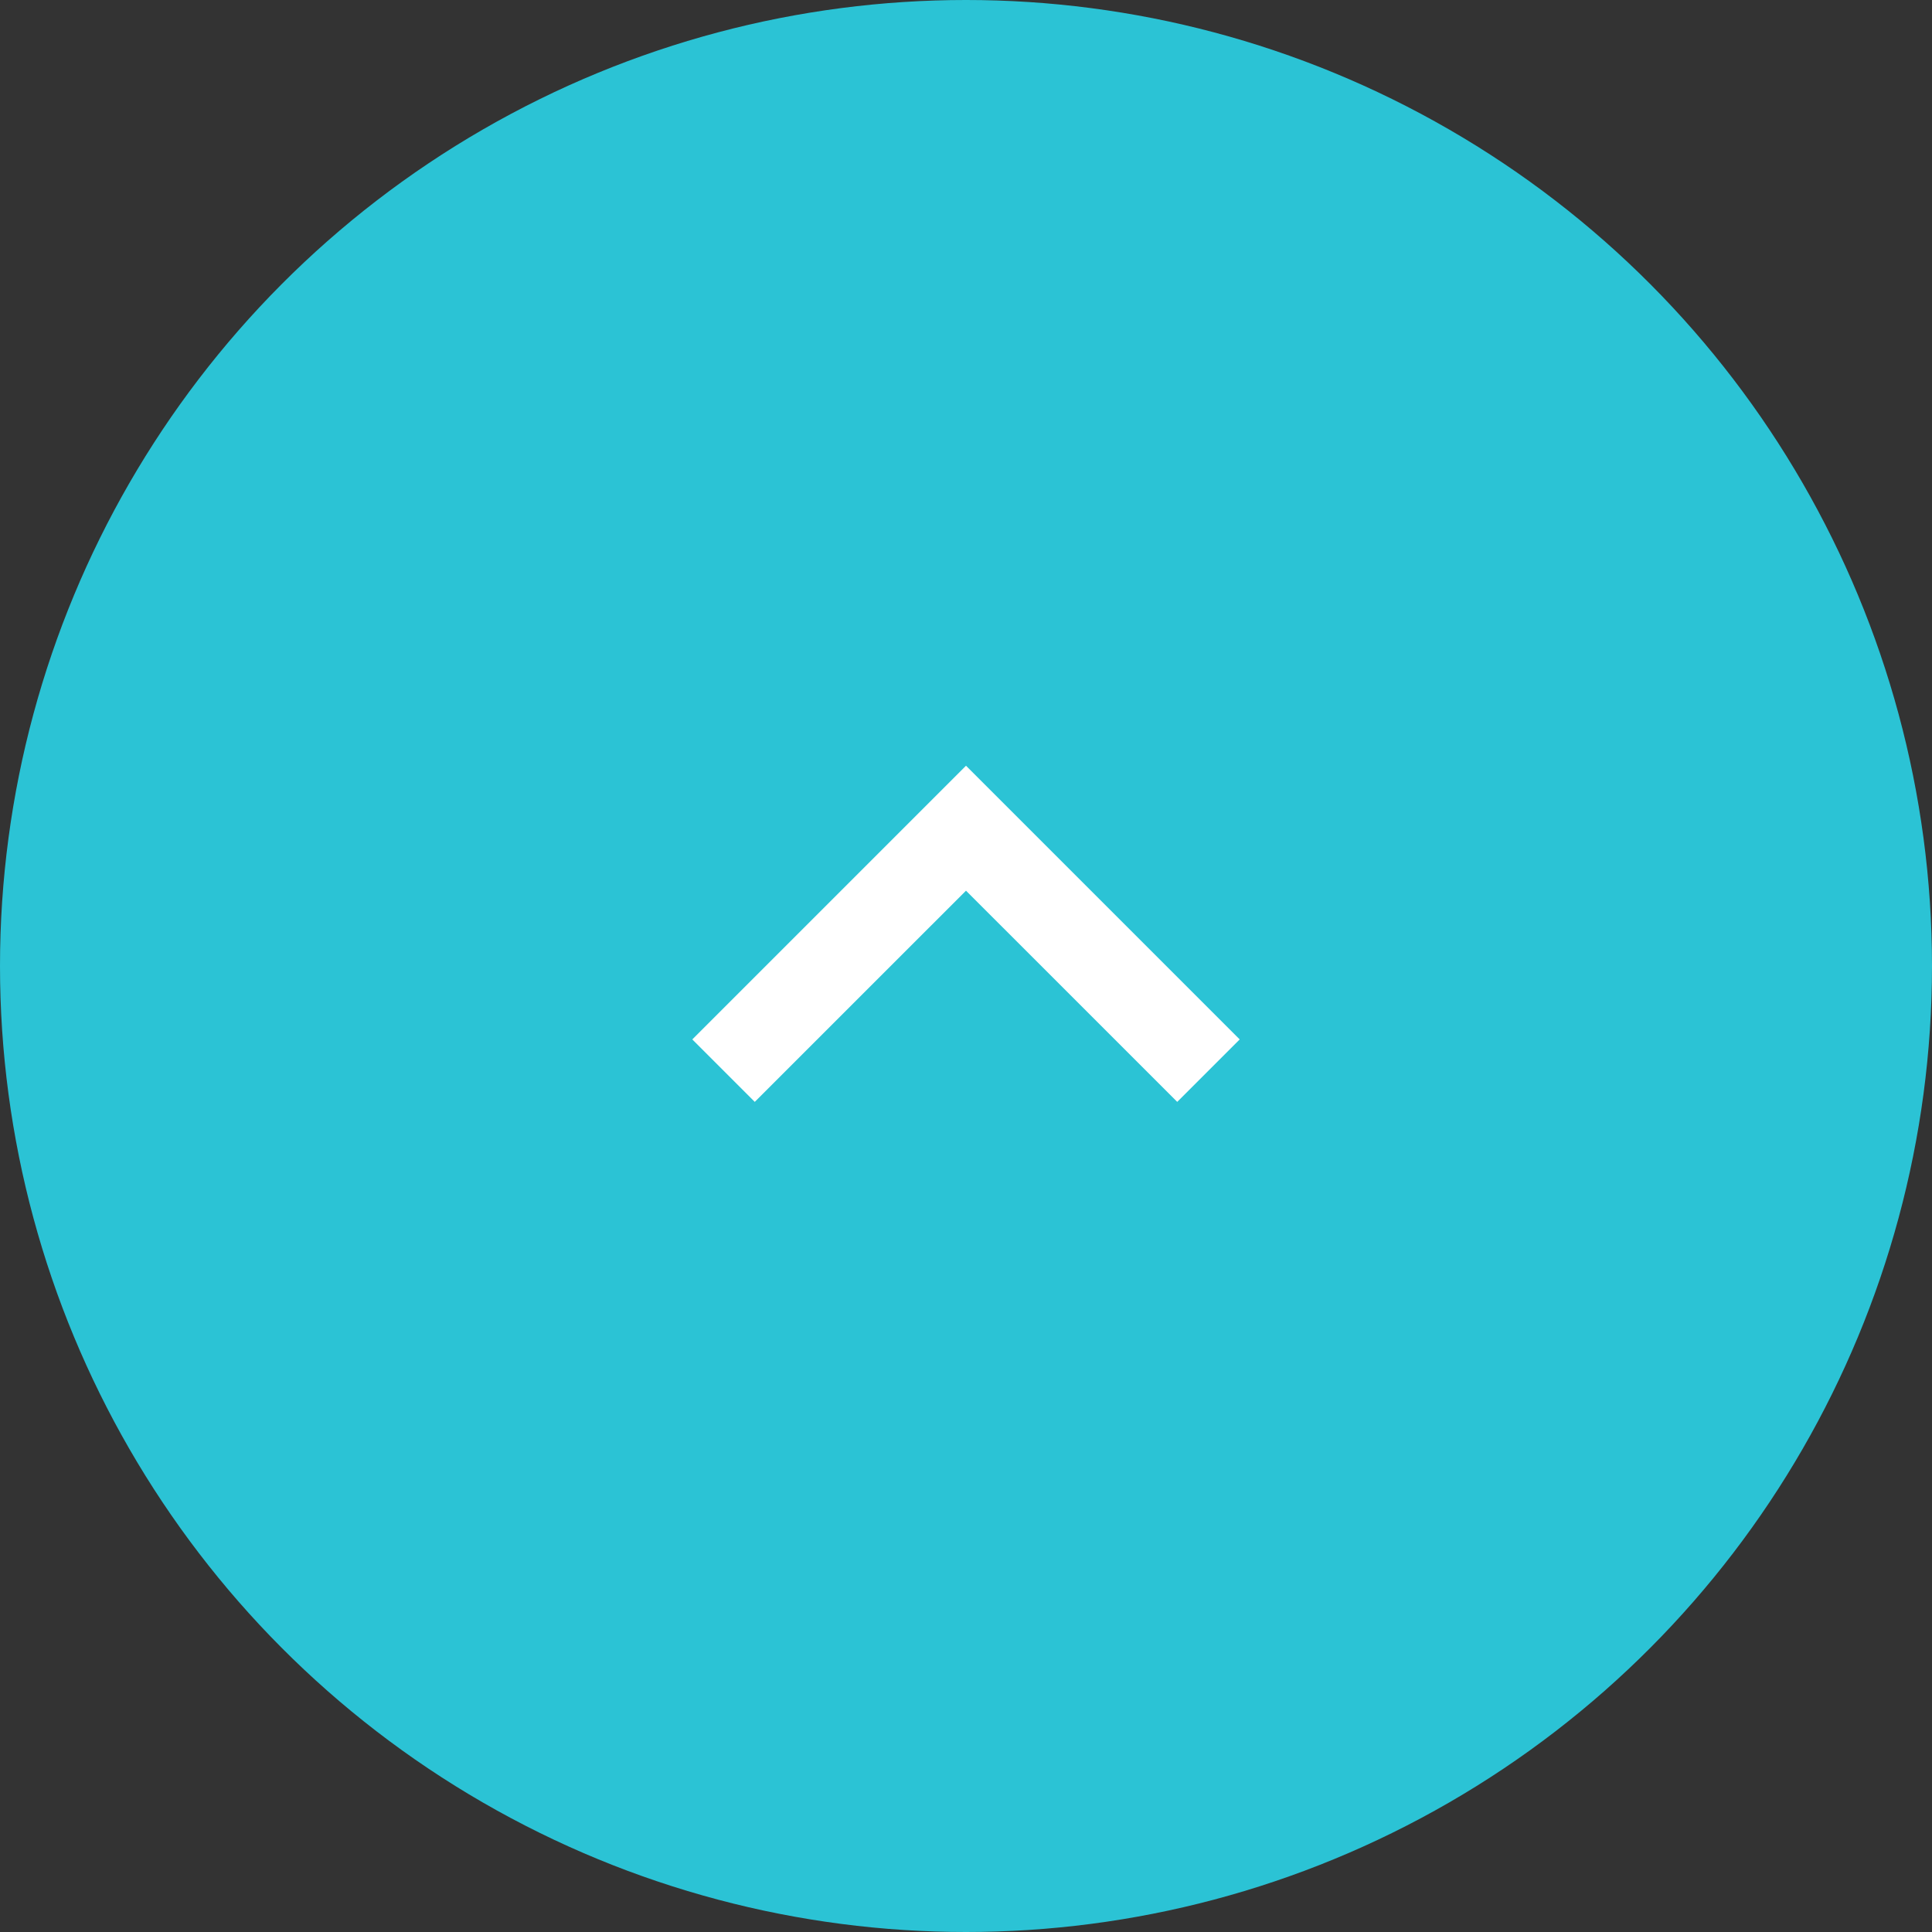 <svg id="レイヤー_1" data-name="レイヤー 1" xmlns="http://www.w3.org/2000/svg" width="60" height="60" viewBox="0 0 60 60"><rect x="0" y="0" width="60" height="60" fill="#333333" stroke="none"/><defs><style>.cls-1{fill:#2bc3d5;}.cls-2{fill:#fff;}</style></defs><circle class="cls-1" cx="30" cy="30" r="30"/><path class="cls-2" d="M30,23.78l-1.94,1.94L21.5,32.28l1.94,1.94L30,27.661,36.56,34.22l1.94-1.94-6.56-6.56Z"/></svg>